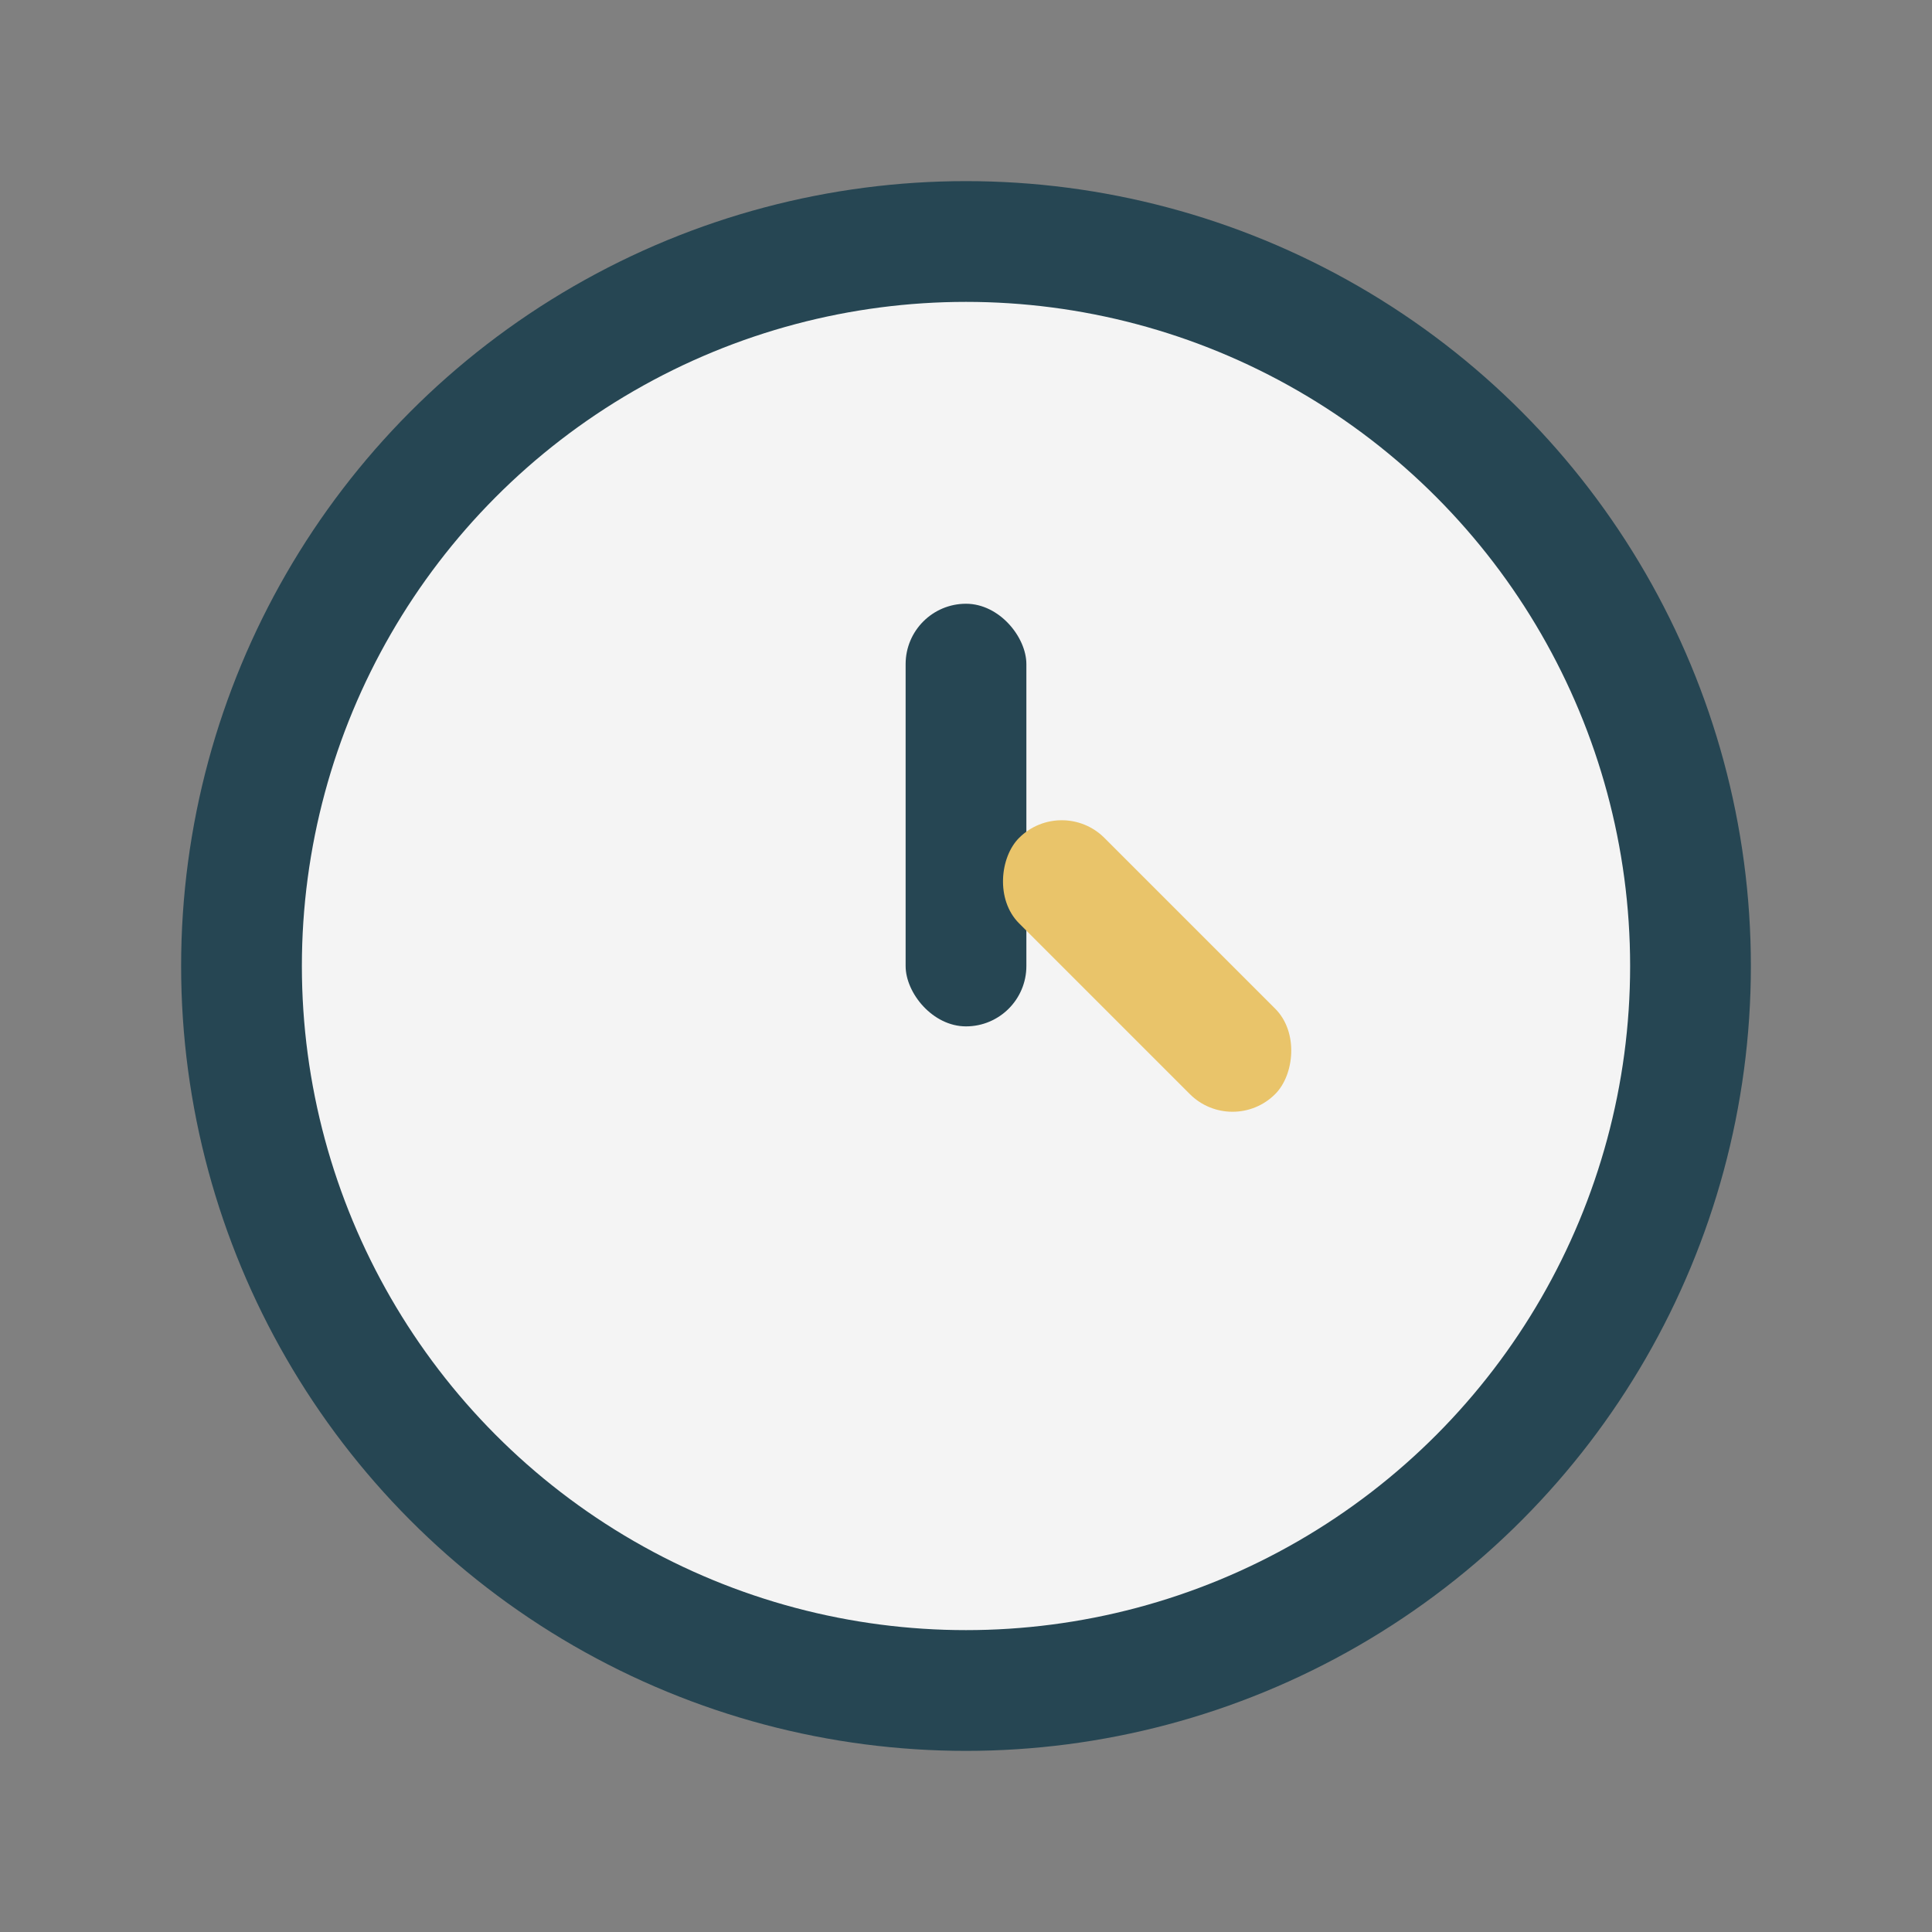 <?xml version="1.0" encoding="UTF-8"?>
<svg xmlns="http://www.w3.org/2000/svg" width="32" height="32" viewBox="0 0 32 32"><rect x="0" y="0" width="32" height="32" fill="#808080" stroke="none"/><circle cx="16" cy="16" r="12" fill="#F4F4F4" stroke="#264653" stroke-width="2"/><rect x="15" y="10" width="2" height="7" rx="1" fill="#264653"/><rect x="16" y="15" width="6" height="2" rx="1" fill="#E9C46A" transform="rotate(45 19 16)"/></svg>
